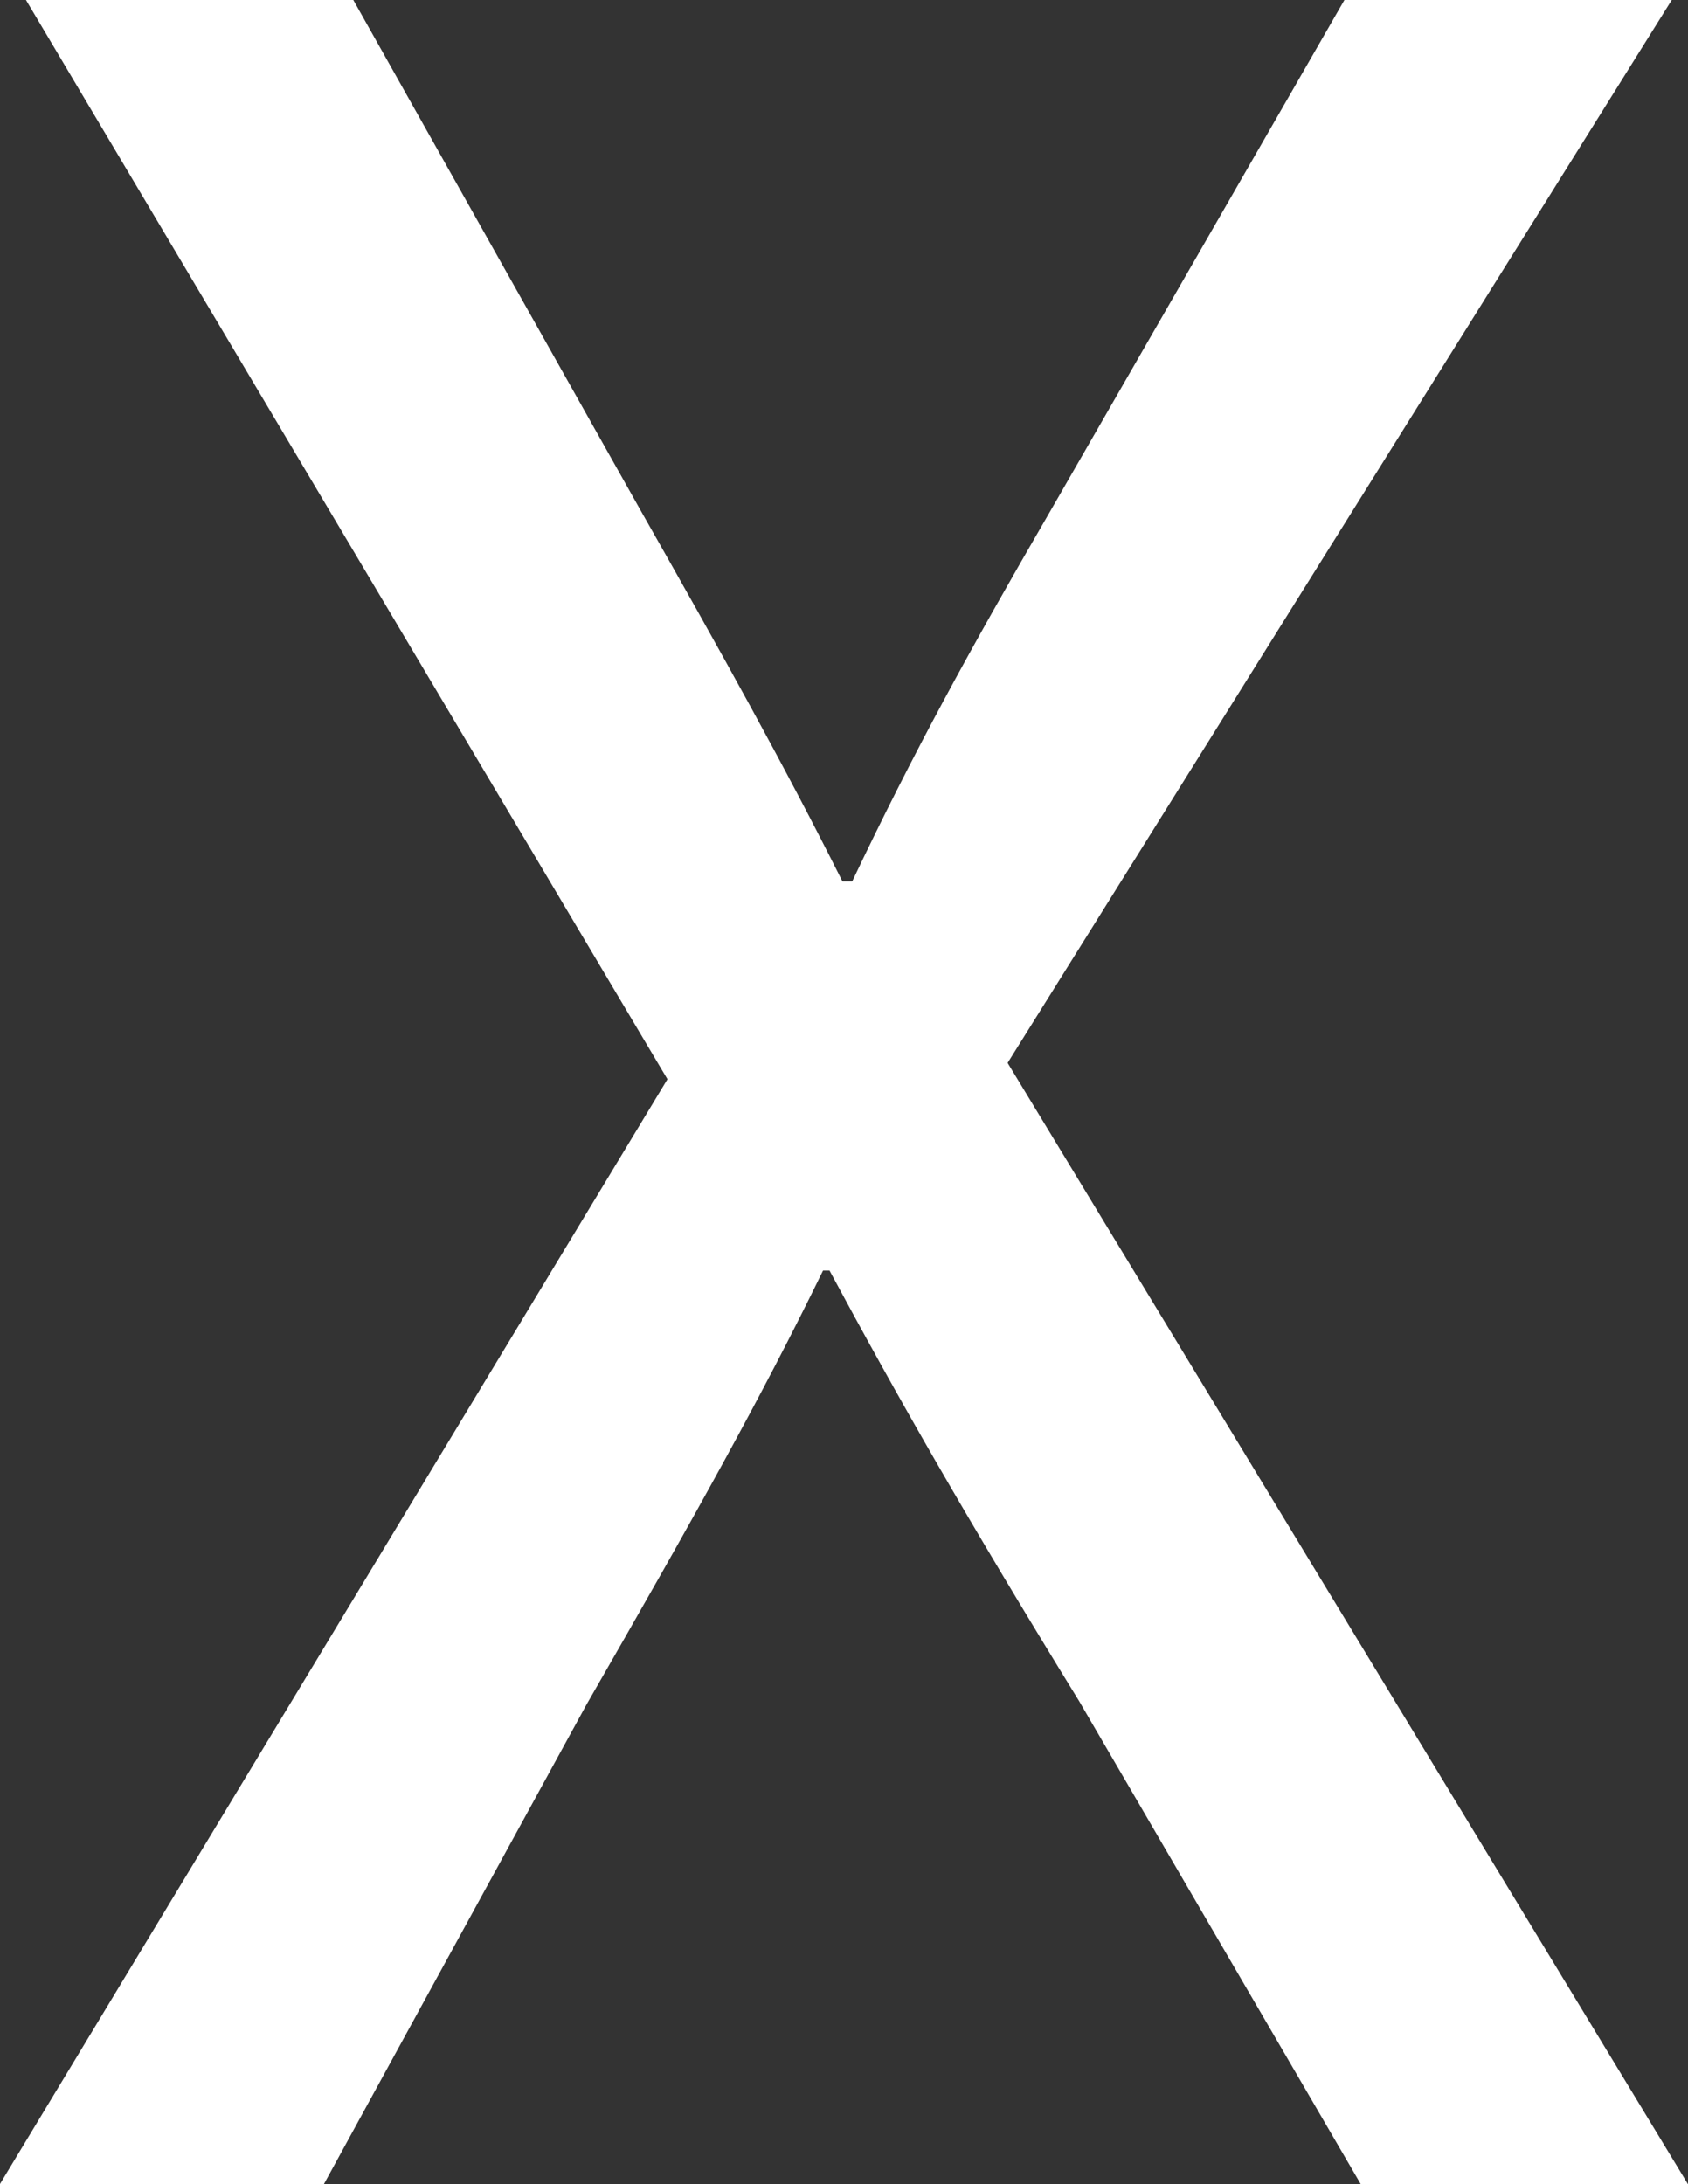 <svg xmlns="http://www.w3.org/2000/svg" width="41.486" height="53.668"><rect width="100%" height="100%" fill="#333333" stroke="none"/><path data-name="パス 3" d="m33.442 53.668-6.919-11.865c-2.792-4.537-4.466-7.482-6.136-10.582h-.159c-1.512 3.1-3.111 5.967-5.813 10.664L7.961 53.668H-.002l16.406-27.149L.638 0h8.045l7.084 12.582c1.989 3.5 3.5 6.21 4.938 9.077h.239c1.513-3.182 2.867-5.651 4.856-9.077L33.042 0h8.045L24.764 26.118l16.72 27.551Z" fill="#fff"/></svg>
